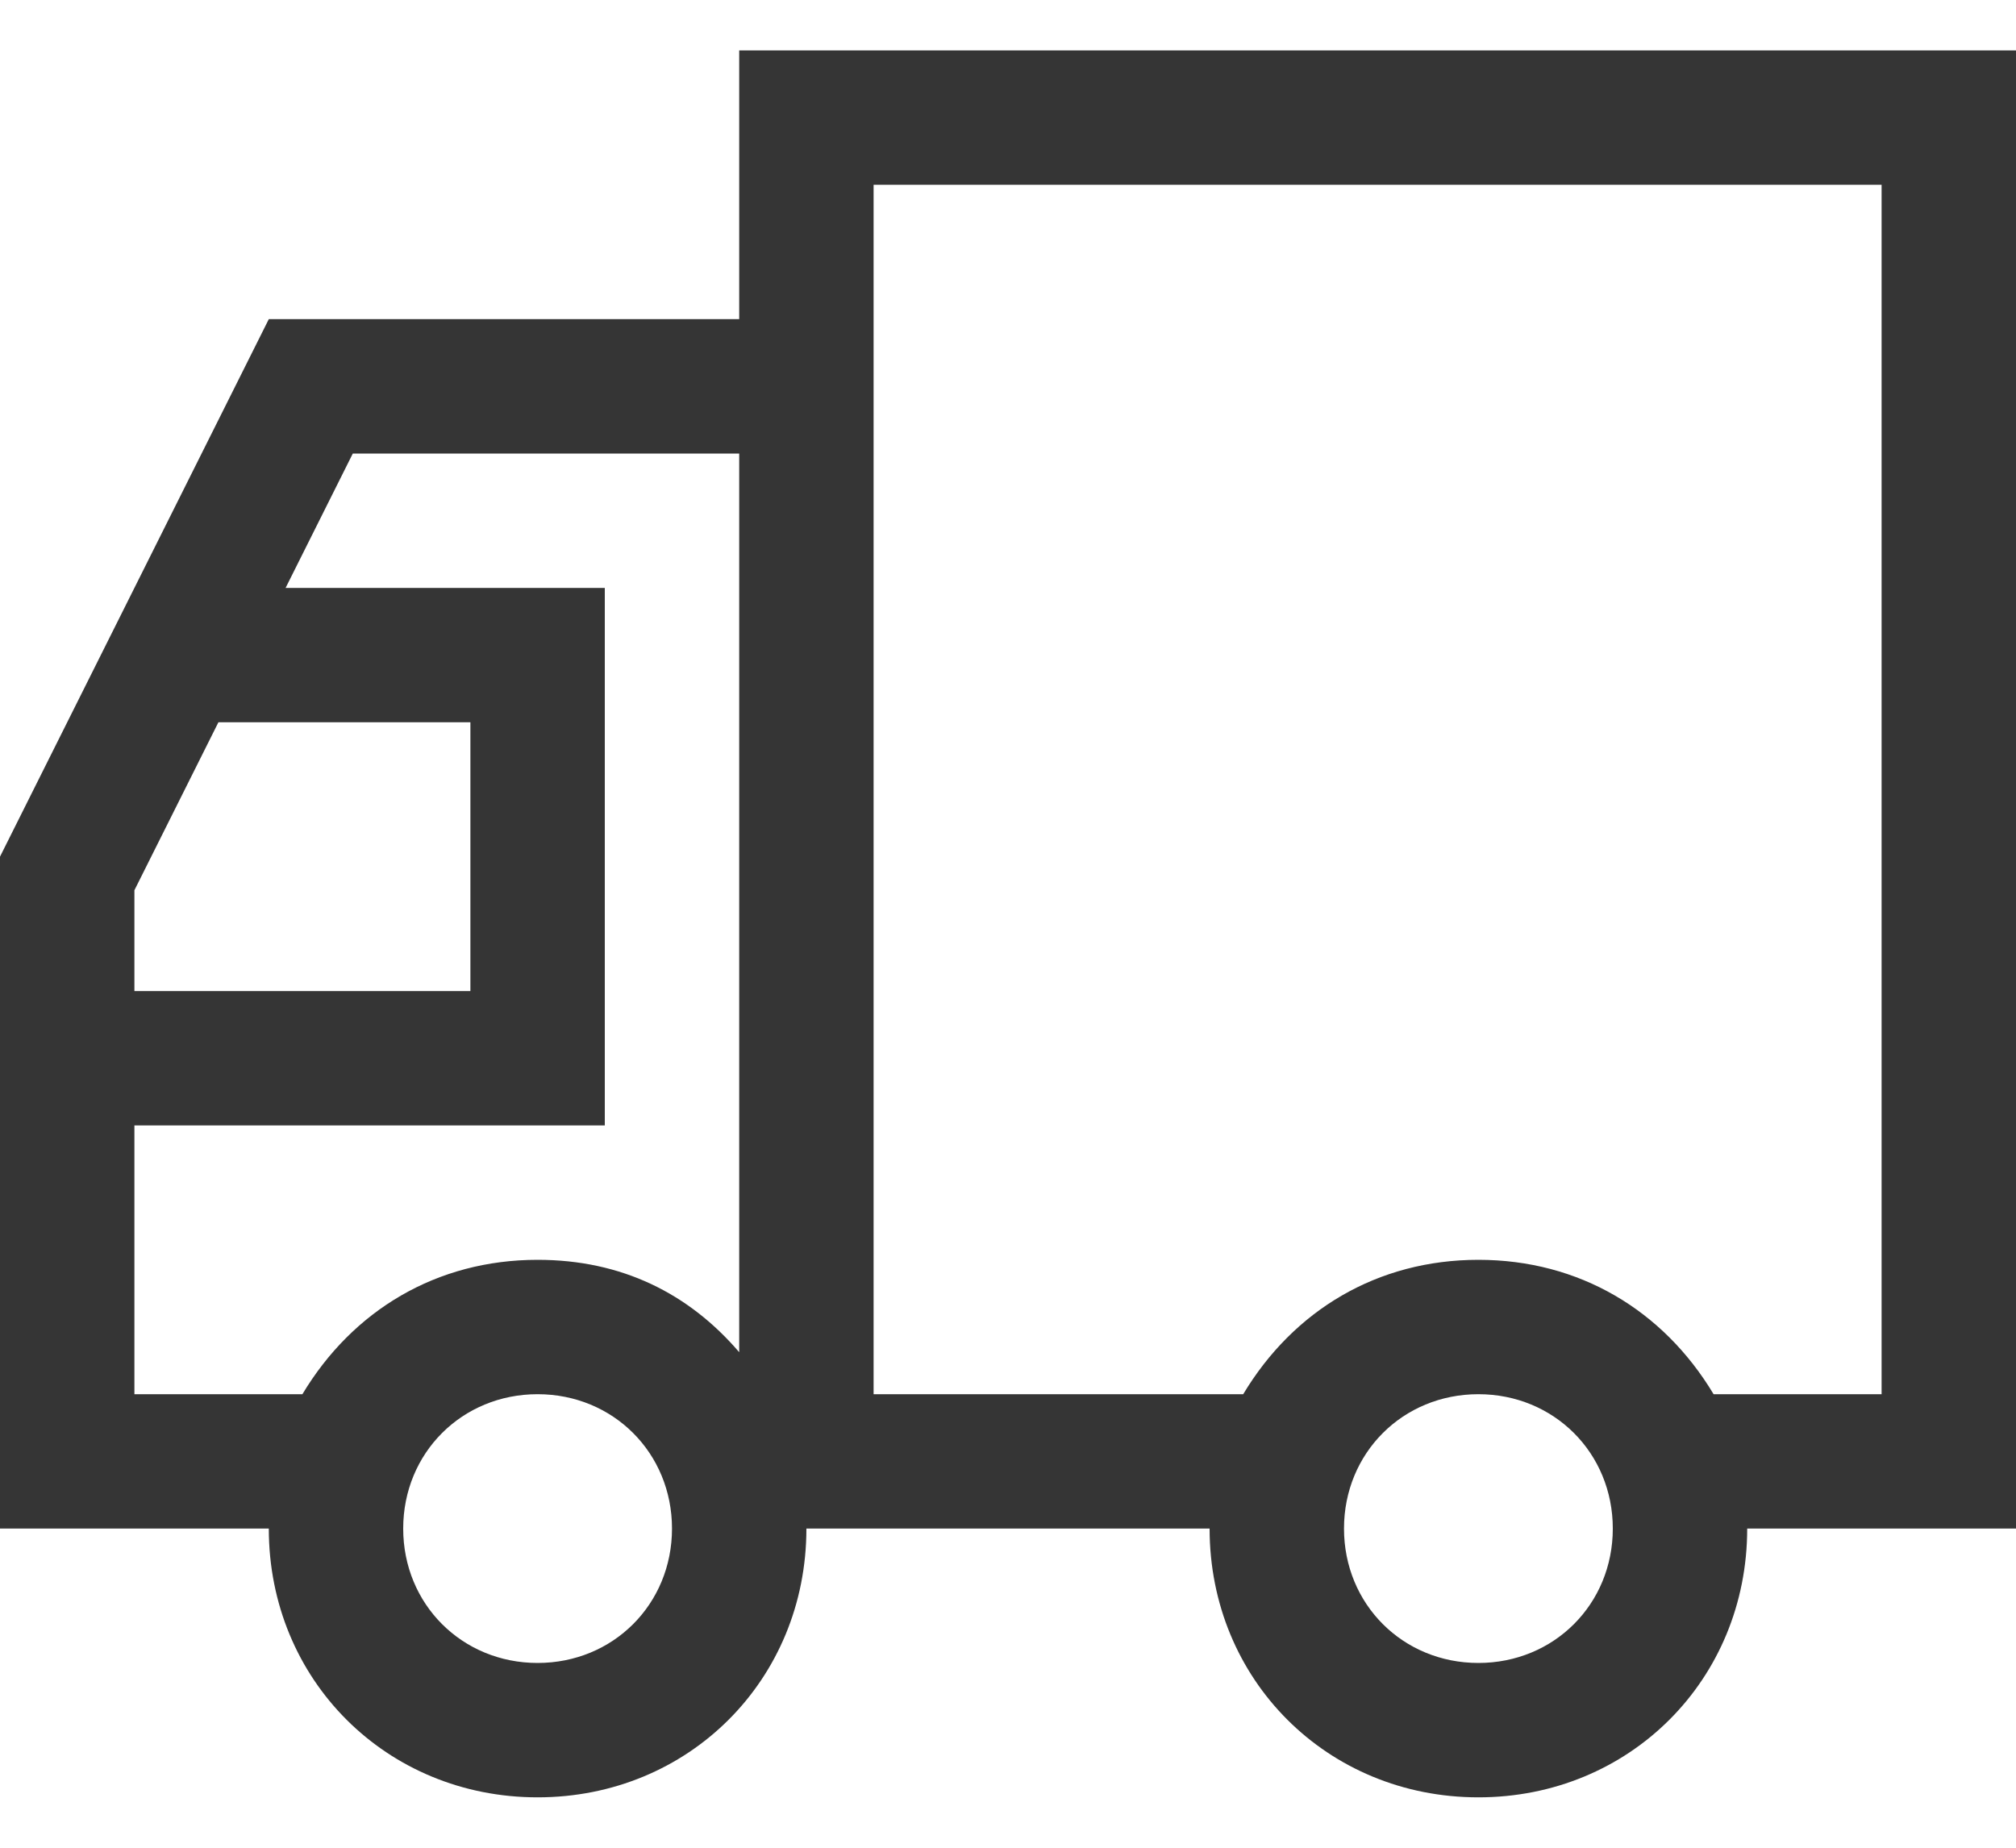 <svg width="24" height="22" viewBox="0 0 24 22" fill="none" xmlns="http://www.w3.org/2000/svg">
<path fill-rule="evenodd" clip-rule="evenodd" d="M8.8 0.6V3.8H3.2L0 10.2V18.2H3.2C3.2 20 4.6 21.4 6.4 21.4C8.2 21.4 9.6 20 9.6 18.2H14.4C14.4 20 15.8 21.4 17.6 21.4C19.4 21.4 20.8 20 20.8 18.2H24V0.6H8.8ZM1.6 10.6L2.6 8.6H5.6V11.8H1.6V10.6ZM6.4 19.8C5.5 19.8 4.8 19.1 4.8 18.2C4.8 17.3 5.5 16.6 6.4 16.6C7.3 16.6 8 17.3 8 18.2C8 19.1 7.3 19.8 6.4 19.8ZM6.4 15C5.2 15 4.2 15.6 3.6 16.6H1.6V13.4H7.2V7H3.4L4.2 5.4H8.8V16.1C8.2 15.4 7.4 15 6.4 15ZM17.6 19.8C16.7 19.8 16 19.1 16 18.2C16 17.3 16.7 16.6 17.6 16.6C18.5 16.6 19.2 17.3 19.2 18.2C19.2 19.1 18.5 19.8 17.6 19.8ZM22.4 16.6H20.4C19.8 15.6 18.8 15 17.6 15C16.4 15 15.4 15.6 14.8 16.6H10.4V2.2H22.4V16.6Z" fill="#353535"/>
</svg>
